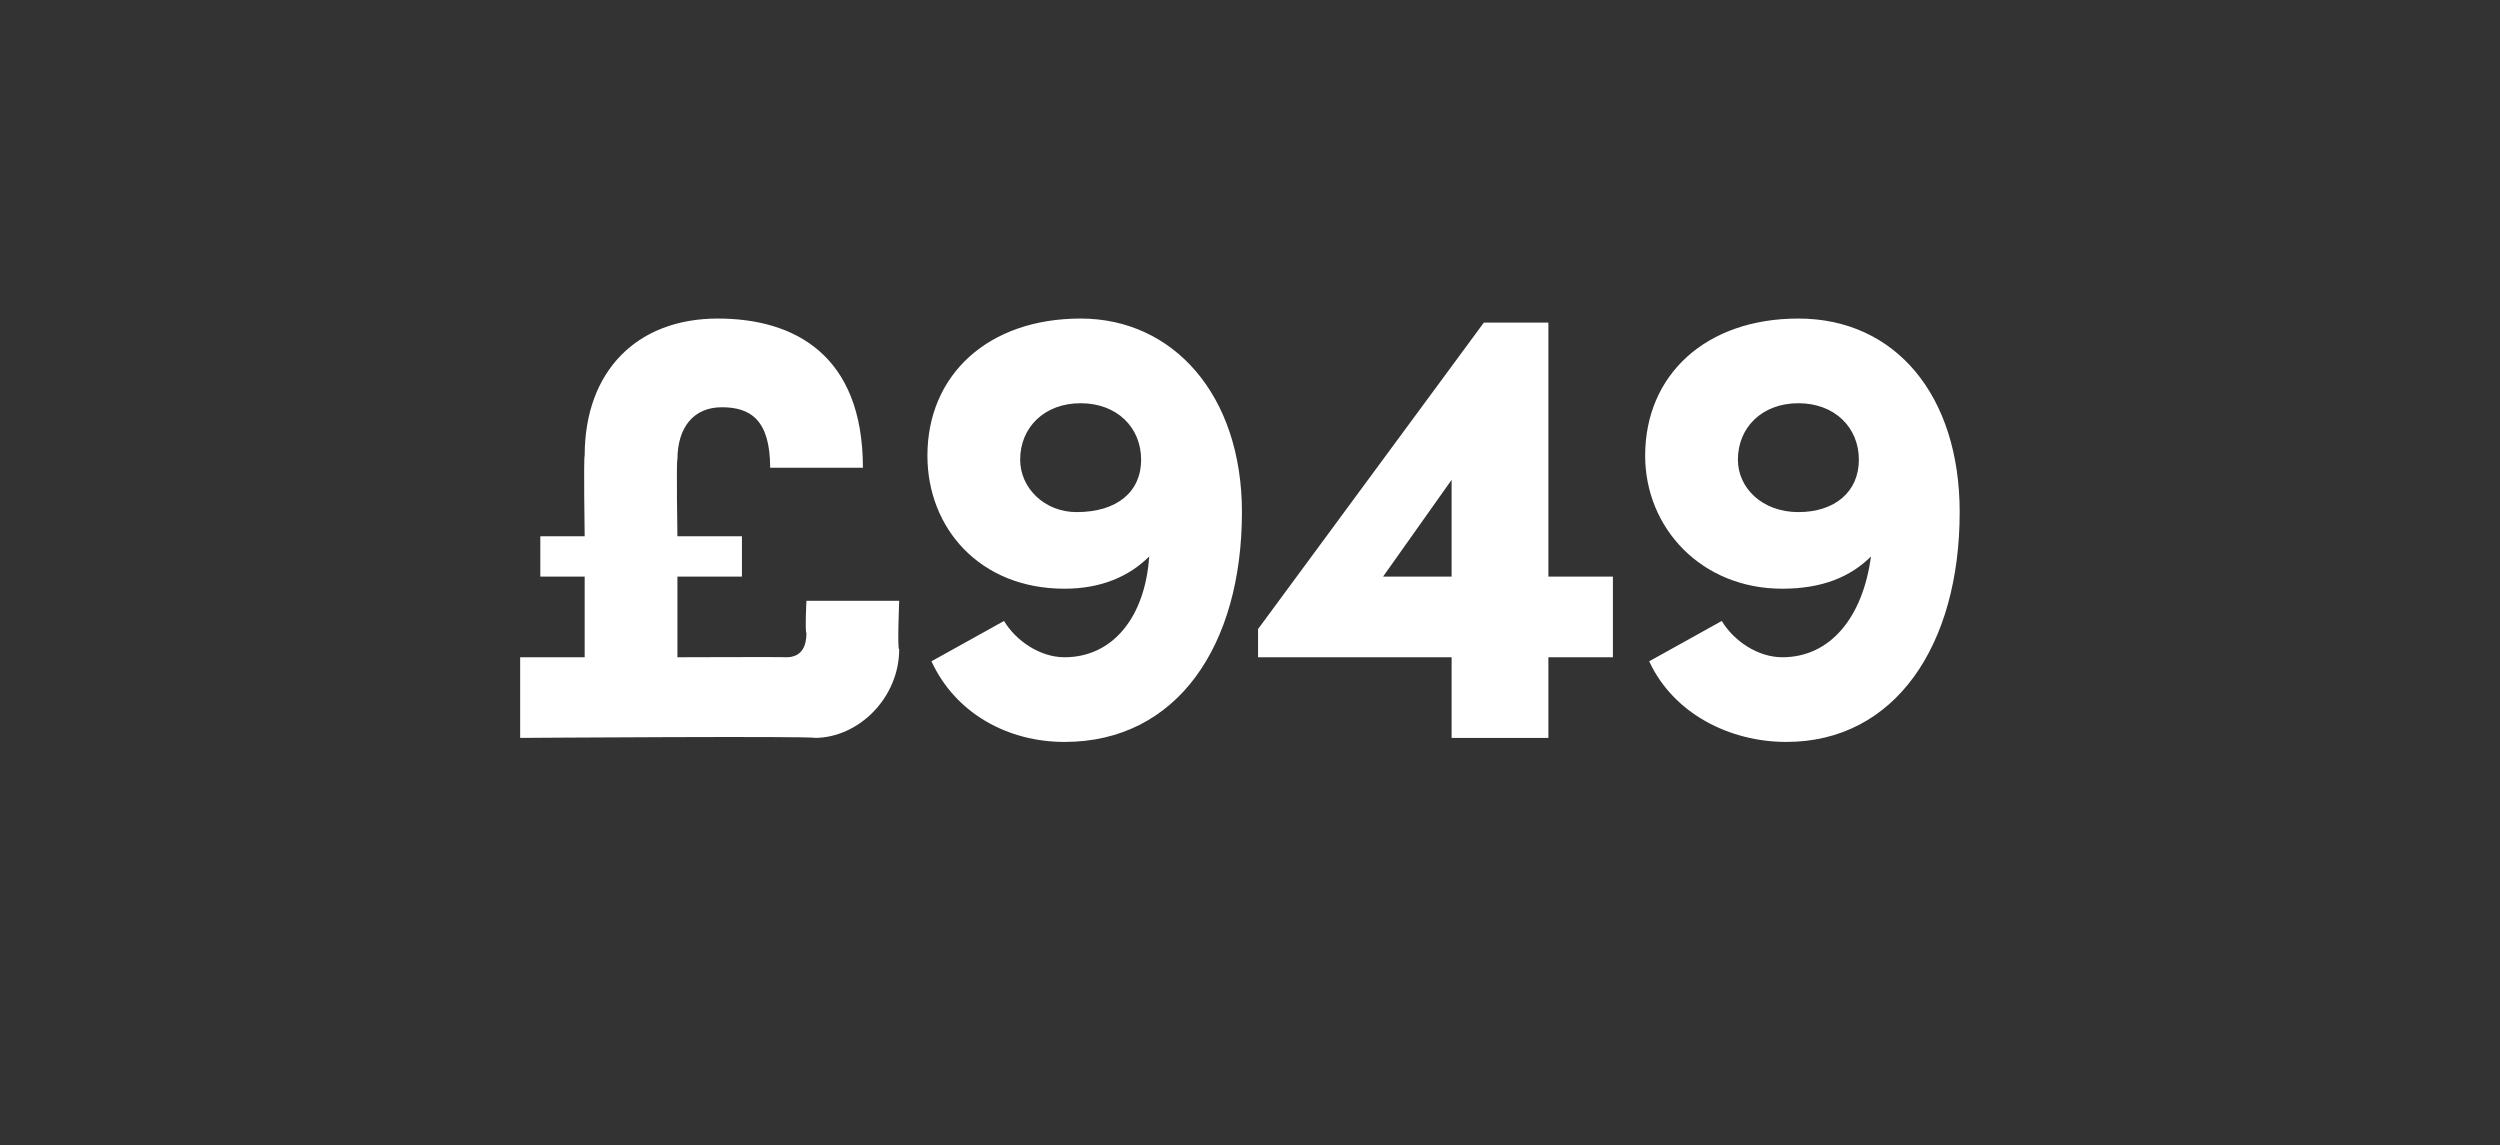 <?xml version="1.0" standalone="no"?><!DOCTYPE svg PUBLIC "-//W3C//DTD SVG 1.1//EN" "http://www.w3.org/Graphics/SVG/1.1/DTD/svg11.dtd"><svg xmlns="http://www.w3.org/2000/svg" version="1.1" width="62px" height="28.4px" viewBox="0 -7 62 28.4" style="top:-7px"><rect x="0" y="-7" width="62" height="28.4" fill="#333333" stroke="none"/>  <desc>£949</desc>  <defs/>  <g id="Polygon21416">    <path d="M 20 7.9 L 22.3 7.9 C 22.3 7.9 22.25 9.13 22.3 9.1 C 22.3 10.3 21.3 11.3 20.2 11.3 C 20.18 11.25 12.9 11.3 12.9 11.3 L 12.9 9.3 L 14.5 9.3 L 14.5 7.3 L 13.4 7.3 L 13.4 6.3 L 14.5 6.3 C 14.5 6.3 14.47 4.34 14.5 4.3 C 14.5 2.2 15.8 0.9 17.8 0.9 C 19.7 0.9 21.4 1.8 21.4 4.6 C 21.4 4.6 19.1 4.6 19.1 4.6 C 19.1 3.4 18.6 3.1 17.9 3.1 C 17.2 3.1 16.8 3.6 16.8 4.4 C 16.77 4.39 16.8 6.3 16.8 6.3 L 18.4 6.3 L 18.4 7.3 L 16.8 7.3 L 16.8 9.3 C 16.8 9.3 19.51 9.29 19.5 9.3 C 19.9 9.3 20 9 20 8.7 C 19.96 8.66 20 7.9 20 7.9 Z M 30.8 5.7 C 30.8 9 29.2 11.4 26.4 11.4 C 25 11.4 23.7 10.7 23.1 9.4 C 23.1 9.4 24.9 8.4 24.9 8.4 C 25.2 8.9 25.8 9.3 26.4 9.3 C 27.6 9.3 28.4 8.3 28.5 6.8 C 28 7.3 27.3 7.6 26.4 7.6 C 24.3 7.6 23 6.1 23 4.3 C 23 2.3 24.5 0.9 26.8 0.9 C 29.1 0.9 30.8 2.8 30.8 5.7 Z M 28.3 4.4 C 28.3 3.6 27.7 3 26.8 3 C 25.9 3 25.3 3.6 25.3 4.4 C 25.3 5.1 25.9 5.7 26.7 5.7 C 27.7 5.7 28.3 5.2 28.3 4.4 Z M 40 7.3 L 40 9.3 L 38.4 9.3 L 38.4 11.3 L 36 11.3 L 36 9.3 L 31.2 9.3 L 31.2 8.6 L 36.8 1 L 38.4 1 L 38.4 7.3 L 40 7.3 Z M 34.3 7.3 L 36 7.3 L 36 4.9 L 34.3 7.3 Z M 48.6 5.7 C 48.6 9 47 11.4 44.3 11.4 C 42.9 11.4 41.5 10.7 40.9 9.4 C 40.9 9.4 42.7 8.4 42.7 8.4 C 43 8.9 43.6 9.3 44.2 9.3 C 45.4 9.3 46.2 8.3 46.4 6.8 C 45.9 7.3 45.2 7.6 44.2 7.6 C 42.2 7.6 40.8 6.1 40.8 4.3 C 40.8 2.3 42.3 0.9 44.6 0.9 C 47 0.9 48.6 2.8 48.6 5.7 Z M 46.1 4.4 C 46.1 3.6 45.5 3 44.6 3 C 43.7 3 43.1 3.6 43.1 4.4 C 43.1 5.1 43.7 5.7 44.6 5.7 C 45.5 5.7 46.1 5.2 46.1 4.4 Z " stroke="none" fill="#fff"/>  </g></svg>